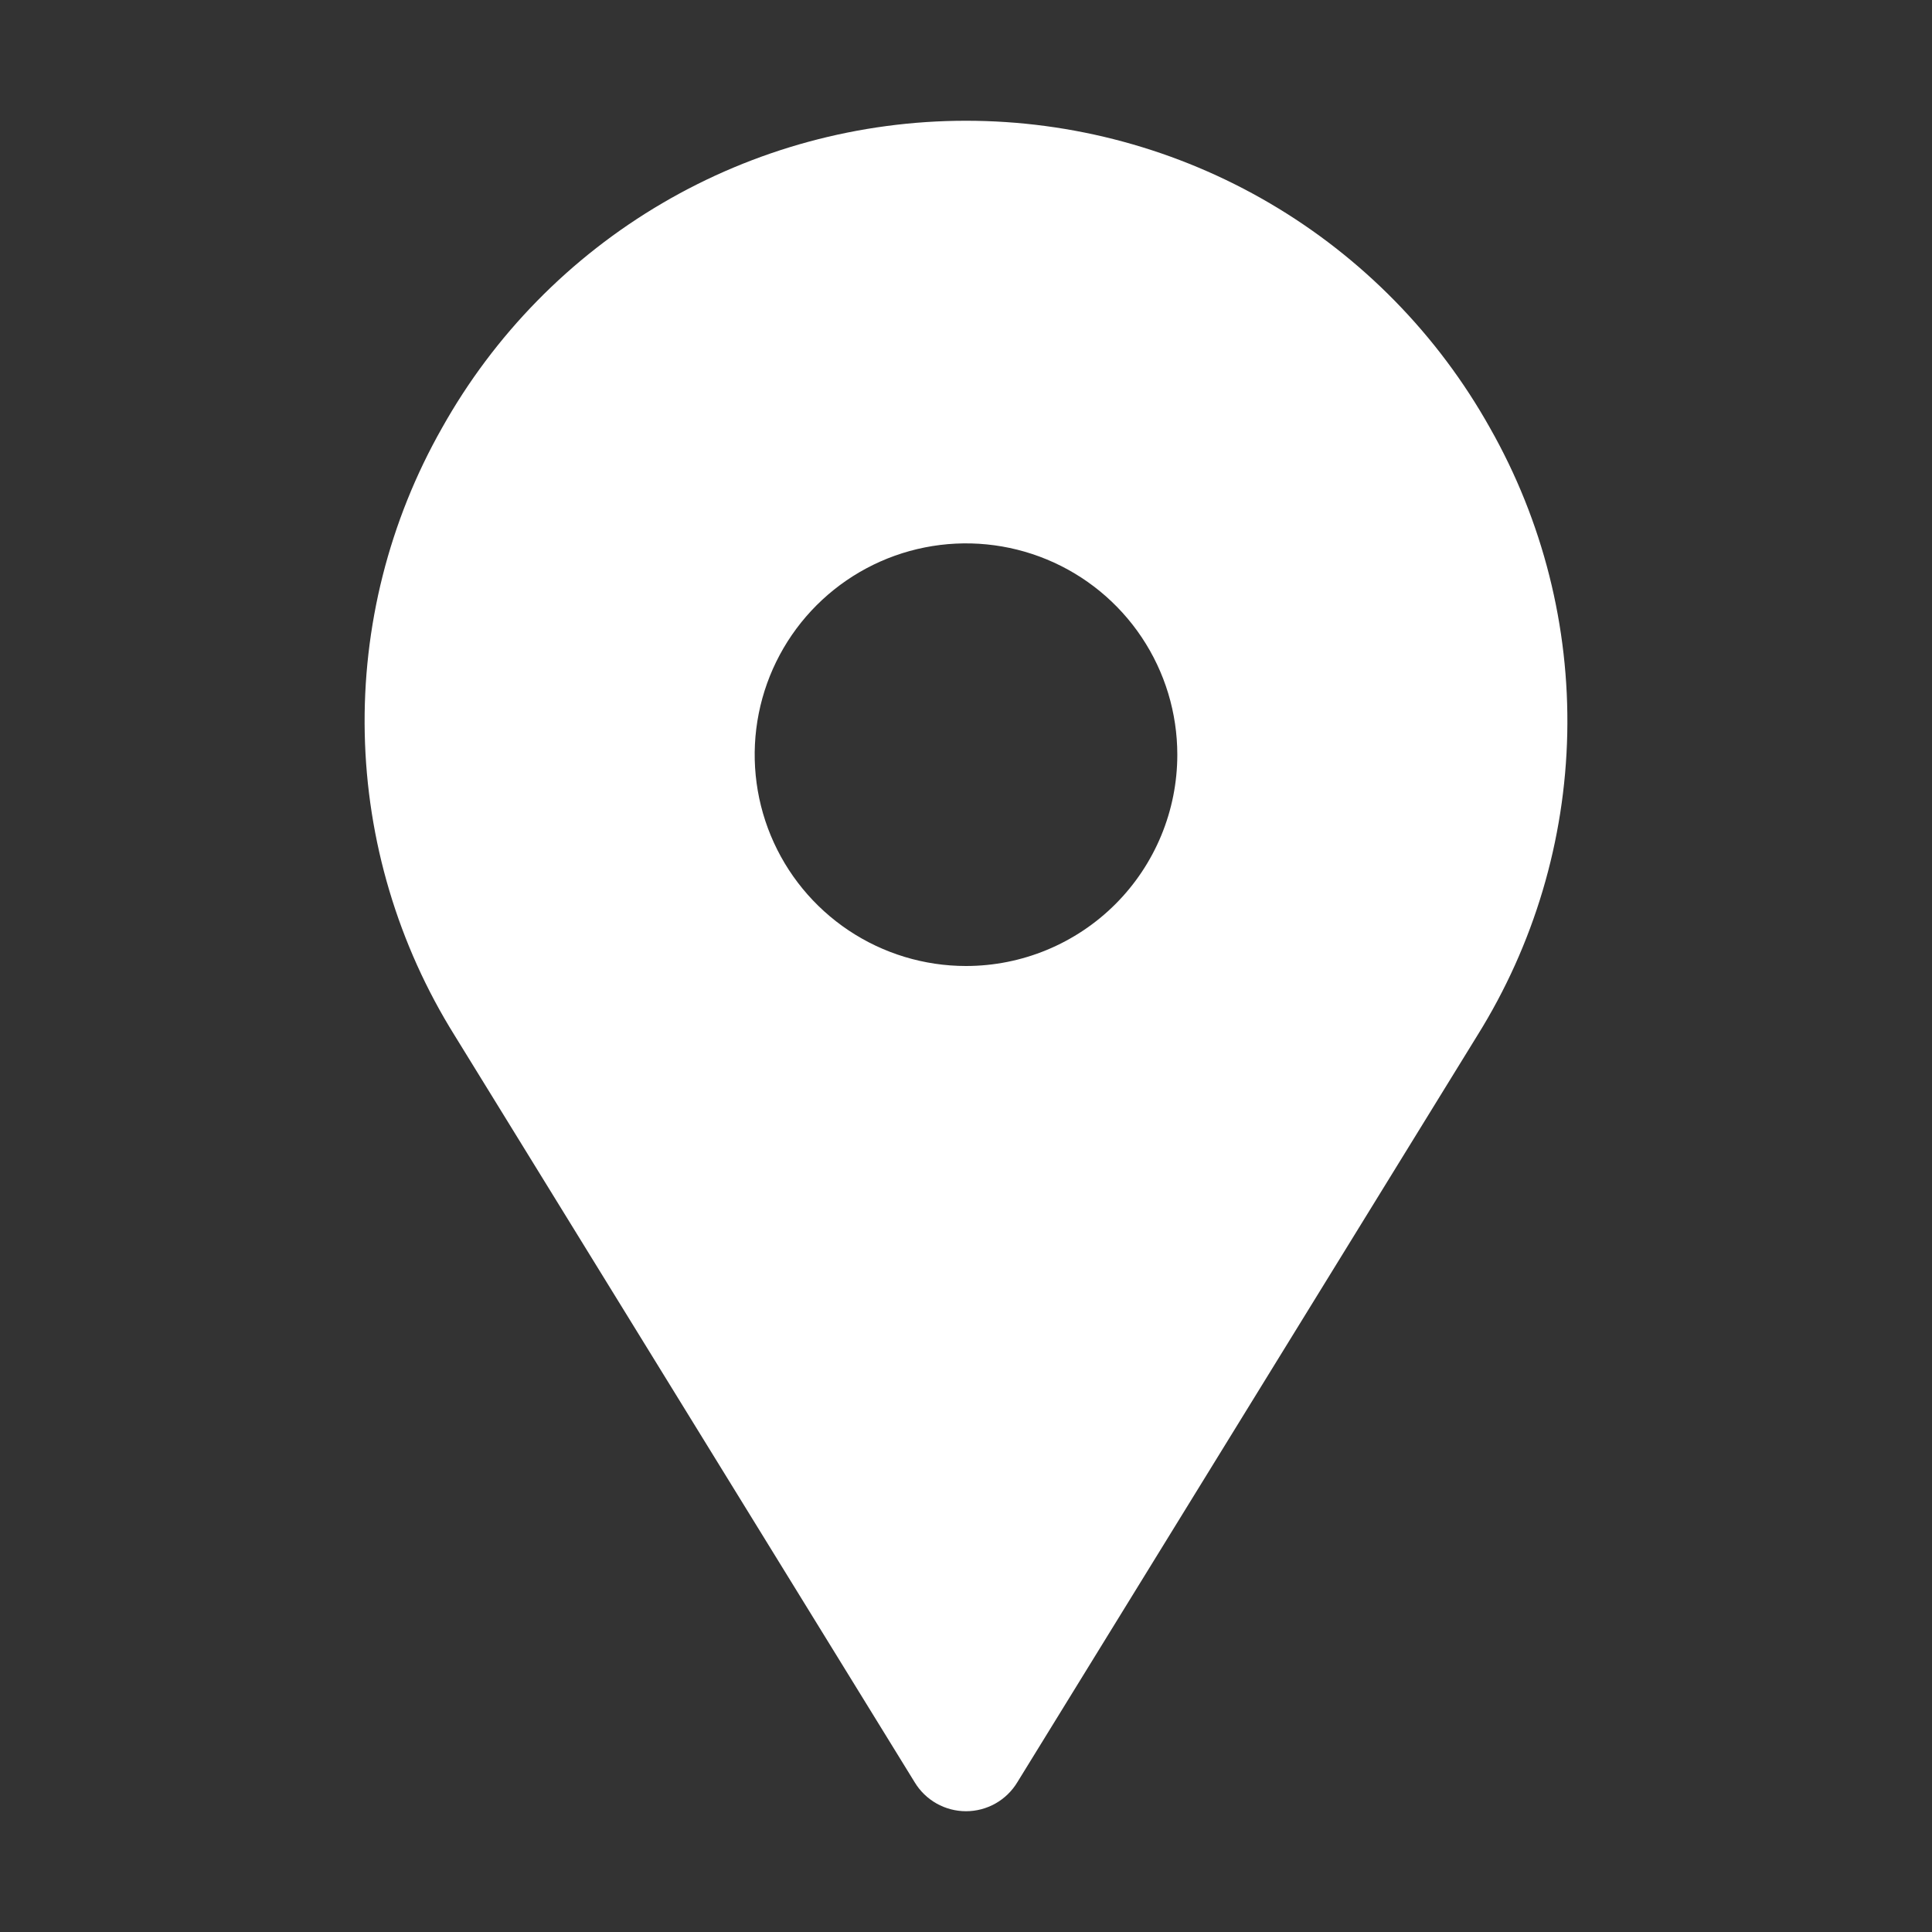 <?xml version="1.0" encoding="UTF-8"?> <svg xmlns="http://www.w3.org/2000/svg" width="512" height="512" viewBox="0 0 512 512" fill="none"><rect x="0" y="0" width="512" height="512" fill="#333333" stroke="none"/><path d="M394.88 113.44C381.063 88.743 360.91 68.177 336.498 53.861C312.087 39.546 284.299 32 256 32C227.7 32 199.913 39.546 175.501 53.861C151.089 68.177 130.936 88.743 117.12 113.44C103.137 138.087 96.068 166.051 96.659 194.382C97.251 222.713 105.48 250.358 120.48 274.4L242.4 472.32C243.814 474.662 245.809 476.599 248.192 477.943C250.574 479.288 253.264 479.994 256 479.994C258.736 479.994 261.425 479.288 263.808 477.943C266.19 476.599 268.185 474.662 269.6 472.32L391.52 274.4C406.519 250.358 414.749 222.713 415.34 194.382C415.932 166.051 408.863 138.087 394.88 113.44ZM256 256C244.924 256 234.097 252.716 224.888 246.562C215.679 240.409 208.501 231.663 204.262 221.43C200.024 211.198 198.915 199.938 201.076 189.075C203.237 178.212 208.57 168.234 216.402 160.402C224.233 152.57 234.212 147.237 245.075 145.076C255.938 142.915 267.197 144.024 277.43 148.263C287.663 152.501 296.409 159.679 302.562 168.888C308.715 178.097 312 188.924 312 200C312 214.852 306.1 229.096 295.598 239.598C285.096 250.1 270.852 256 256 256Z" fill="white"></path></svg> 
